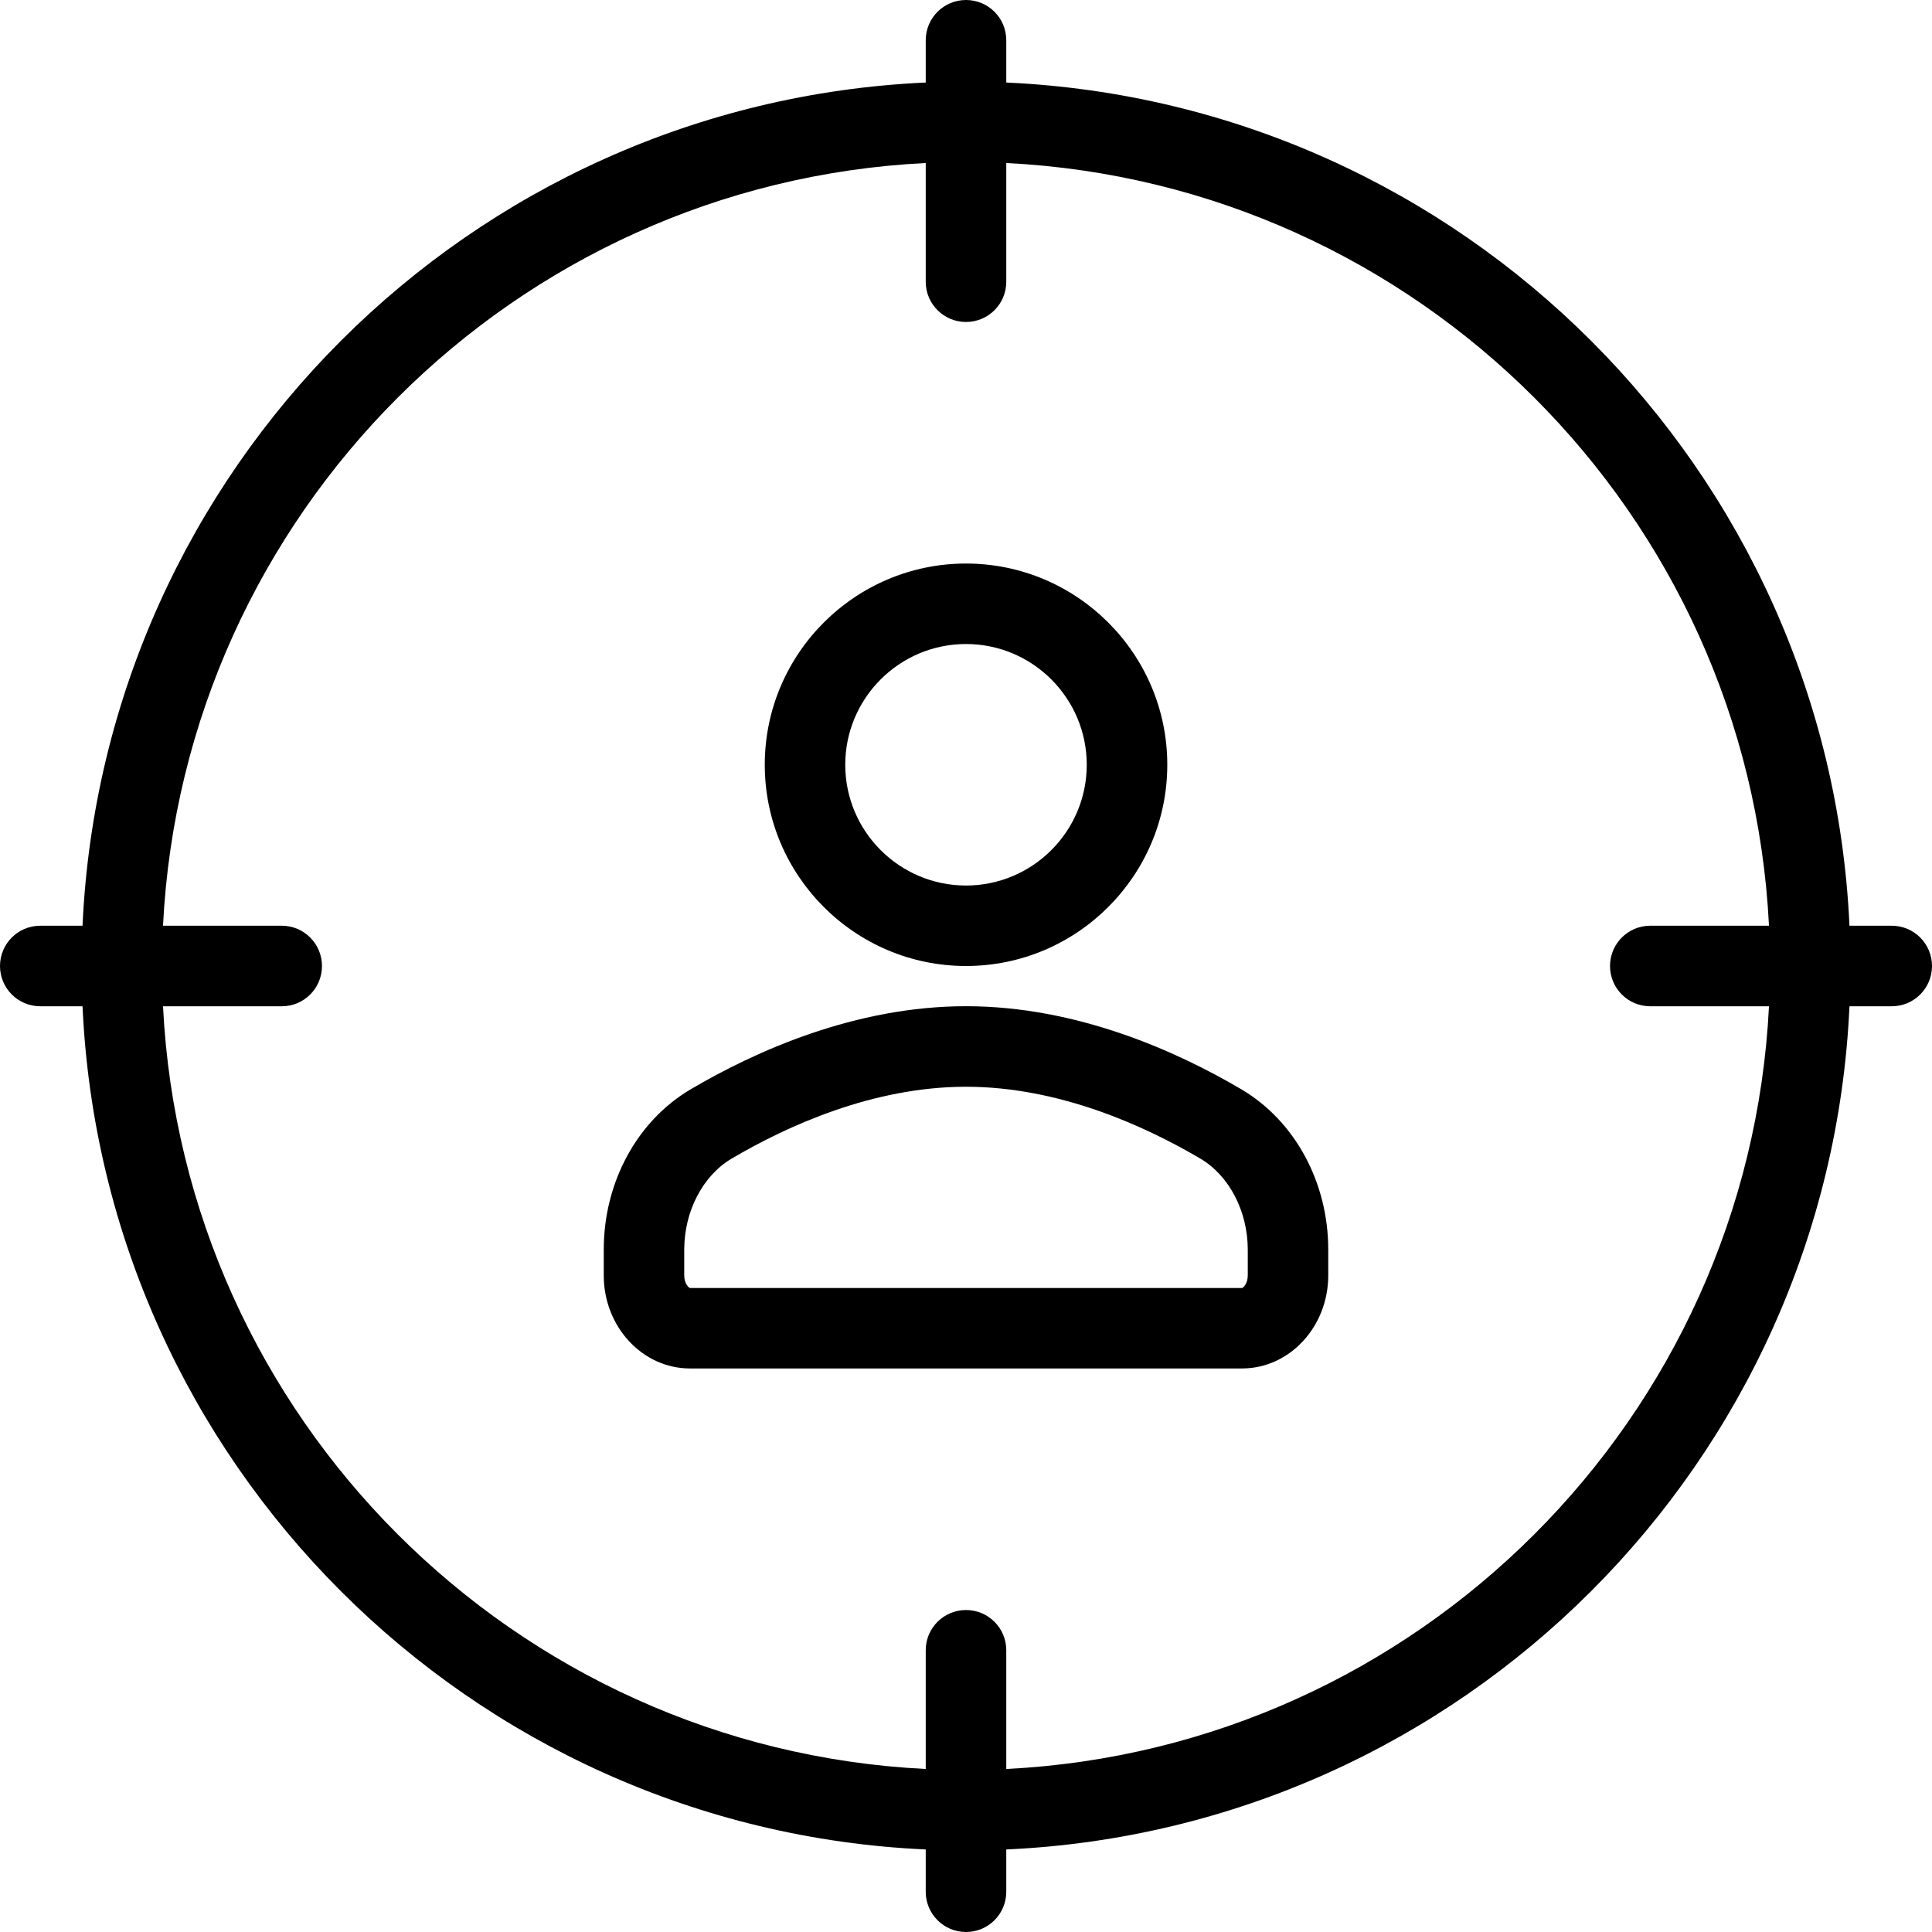 <?xml version="1.0" encoding="UTF-8"?> <svg xmlns="http://www.w3.org/2000/svg" width="32" height="32" viewBox="0 0 32 32" fill="none"><path d="M31.333 15.333H30.633C30.291 7.779 24.221 1.709 16.667 1.367V0.667C16.667 0.298 16.369 0 16 0C15.632 0 15.333 0.298 15.333 0.667V1.367C7.779 1.709 1.709 7.779 1.367 15.333H0.667C0.298 15.333 0 15.632 0 16C0 16.369 0.298 16.667 0.667 16.667H1.367C1.709 24.221 7.779 30.291 15.333 30.633V31.333C15.333 31.702 15.632 32 16 32C16.369 32 16.667 31.702 16.667 31.333V30.633C24.221 30.291 30.291 24.221 30.633 16.667H31.333C31.702 16.667 32 16.369 32 16C32 15.632 31.702 15.333 31.333 15.333ZM27.333 16.667H29.3C28.96 23.486 23.486 28.96 16.667 29.3V27.333C16.667 26.965 16.369 26.667 16 26.667C15.632 26.667 15.333 26.965 15.333 27.333V29.3C8.514 28.96 3.04 23.486 2.7 16.667H4.667C5.035 16.667 5.333 16.369 5.333 16C5.333 15.632 5.035 15.333 4.667 15.333H2.7C3.04 8.514 8.514 3.04 15.333 2.7V4.667C15.333 5.035 15.632 5.333 16 5.333C16.369 5.333 16.667 5.035 16.667 4.667V2.7C23.486 3.04 28.96 8.514 29.3 15.333H27.333C26.965 15.333 26.667 15.632 26.667 16C26.667 16.369 26.965 16.667 27.333 16.667Z" fill="black"></path><path d="M16 16C17.838 16 19.334 14.505 19.334 12.667C19.334 10.829 17.838 9.334 16 9.334C14.162 9.334 12.667 10.829 12.667 12.667C12.667 14.505 14.162 16 16 16ZM16 10.667C17.103 10.667 18 11.564 18 12.667C18 13.77 17.103 14.667 16 14.667C14.897 14.667 14 13.77 14 12.667C14 11.564 14.897 10.667 16 10.667Z" fill="black"></path><path d="M20.56 18.042C19.495 17.415 17.84 16.666 16 16.666C14.159 16.666 12.505 17.415 11.44 18.042C10.551 18.566 10 19.584 10 20.698V21.125C10 21.975 10.641 22.666 11.428 22.666H20.572C21.359 22.666 22 21.975 22 21.125V20.698C22 19.584 21.449 18.566 20.56 18.042ZM20.667 21.125C20.667 21.264 20.588 21.333 20.572 21.333H11.428C11.412 21.333 11.333 21.263 11.333 21.125V20.698C11.333 20.063 11.641 19.472 12.117 19.191C13.038 18.648 14.46 18 16 18C17.54 18 18.962 18.648 19.883 19.191C20.359 19.472 20.667 20.063 20.667 20.698V21.125Z" fill="black"></path></svg> 